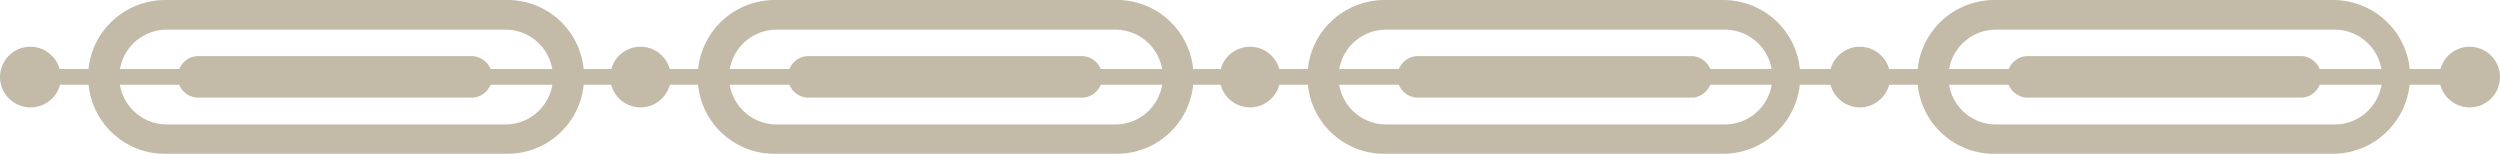 <?xml version="1.0" encoding="UTF-8"?><svg id="Layer_1" xmlns="http://www.w3.org/2000/svg" xmlns:xlink="http://www.w3.org/1999/xlink" viewBox="0 0 71.7 4.41"><defs><style>.cls-1{fill:none;}.cls-2{clip-path:url(#clippath);}.cls-3{fill:#c3baa8;}</style><clipPath id="clippath"><rect class="cls-1" width="71.7" height="4.41"/></clipPath></defs><g id="Group_3186" transform="translate(0 0)"><g class="cls-2"><g id="Group_3185" transform="translate(0 0)"><path id="Path_2902" class="cls-3" d="M13.58,2.8H5.63c-.33-.04-.57-.33-.53-.66,.03-.28,.25-.5,.53-.53h7.95c.33,.04,.57,.33,.53,.66-.03,.28-.25,.5-.53,.53"/><path id="Path_2903" class="cls-3" d="M19.24,2.21c0,.48-.39,.87-.87,.87-.48,0-.87-.39-.87-.87s.39-.87,.87-.87,.87,.39,.87,.87h0"/><path id="Path_2904" class="cls-3" d="M1.75,2.21c0,.48-.39,.87-.87,.87C.39,3.08,0,2.69,0,2.21s.39-.87,.87-.87,.87,.39,.87,.87h0"/><rect id="Rectangle_1249" class="cls-3" x=".22" y="1.98" width="18.76" height=".45"/><path id="Path_2905" class="cls-3" d="M14.5,4.41H4.78c-1.22,.03-2.23-.94-2.25-2.16C2.5,1.03,3.47,.03,4.69,0c.03,0,.06,0,.09,0H14.5c1.22-.03,2.23,.94,2.25,2.16,.03,1.22-.94,2.23-2.16,2.25-.03,0-.06,0-.09,0M4.78,.85c-.75,0-1.36,.61-1.36,1.36,0,.75,.61,1.36,1.36,1.36H14.5c.75,0,1.36-.61,1.36-1.36,0-.75-.61-1.36-1.36-1.36H4.78Z"/><path id="Path_2906" class="cls-3" d="M31.07,2.8h-7.94c-.33-.04-.57-.33-.53-.66,.03-.28,.25-.5,.53-.53h7.95c.33,.04,.57,.33,.53,.66-.03,.28-.25,.5-.53,.53"/><path id="Path_2907" class="cls-3" d="M36.72,2.21c0,.48-.39,.87-.87,.87-.48,0-.87-.39-.87-.87s.39-.87,.87-.87,.87,.39,.87,.87h0"/><rect id="Rectangle_1250" class="cls-3" x="17.71" y="1.98" width="18.76" height=".45"/><path id="Path_2908" class="cls-3" d="M31.98,4.41h-9.72c-1.22,.03-2.23-.94-2.25-2.16C19.99,1.03,20.95,.03,22.17,0c.03,0,.06,0,.09,0h9.72c1.22-.03,2.23,.94,2.25,2.16,.03,1.22-.94,2.23-2.16,2.25-.03,0-.06,0-.09,0M22.27,.85c-.75,0-1.36,.61-1.36,1.36,0,.75,.61,1.36,1.36,1.36h9.72c.75,0,1.36-.61,1.36-1.36,0-.75-.61-1.36-1.36-1.36h-9.72Z"/><path id="Path_2909" class="cls-3" d="M48.56,2.8h-7.95c-.33-.04-.57-.33-.53-.66,.03-.28,.25-.5,.53-.53h7.95c.33,.04,.57,.33,.53,.66-.03,.28-.25,.5-.53,.53"/><path id="Path_2910" class="cls-3" d="M54.21,2.21c0,.48-.39,.87-.87,.87-.48,0-.87-.39-.87-.87s.39-.87,.87-.87,.87,.39,.87,.87h0"/><rect id="Rectangle_1251" class="cls-3" x="35.2" y="1.98" width="18.76" height=".45"/><path id="Path_2911" class="cls-3" d="M49.47,4.41h-9.72c-1.22,.03-2.23-.94-2.25-2.16C37.47,1.03,38.44,.03,39.66,0c.03,0,.06,0,.09,0h9.72c1.22,.03,2.19,1.03,2.16,2.25-.03,1.18-.98,2.13-2.16,2.16M39.75,.85c-.75,0-1.36,.61-1.36,1.36,0,.75,.61,1.36,1.36,1.36h9.72c.75,0,1.36-.61,1.36-1.36,0-.75-.61-1.36-1.36-1.36h-9.72Z"/><path id="Path_2912" class="cls-3" d="M66.04,2.8h-7.94c-.33-.04-.57-.33-.53-.66,.03-.28,.25-.5,.53-.53h7.94c.33,.04,.57,.33,.53,.66-.03,.28-.25,.5-.53,.53"/><path id="Path_2913" class="cls-3" d="M71.7,2.21c0,.48-.39,.87-.87,.87-.48,0-.87-.39-.87-.87s.39-.87,.87-.87,.87,.39,.87,.87h0"/><rect id="Rectangle_1252" class="cls-3" x="52.69" y="1.98" width="18.76" height=".45"/><path id="Path_2914" class="cls-3" d="M66.96,4.41h-9.72c-1.22,.03-2.23-.94-2.25-2.16C54.96,1.03,55.93,.03,57.15,0c.03,0,.06,0,.09,0h9.72c1.22,.03,2.19,1.03,2.16,2.25-.03,1.18-.98,2.13-2.16,2.16M57.24,.85c-.75,0-1.36,.61-1.36,1.36,0,.75,.61,1.36,1.36,1.36h9.72c.75,0,1.36-.61,1.36-1.36,0-.75-.61-1.36-1.36-1.36h-9.72Z"/></g></g></g></svg>
